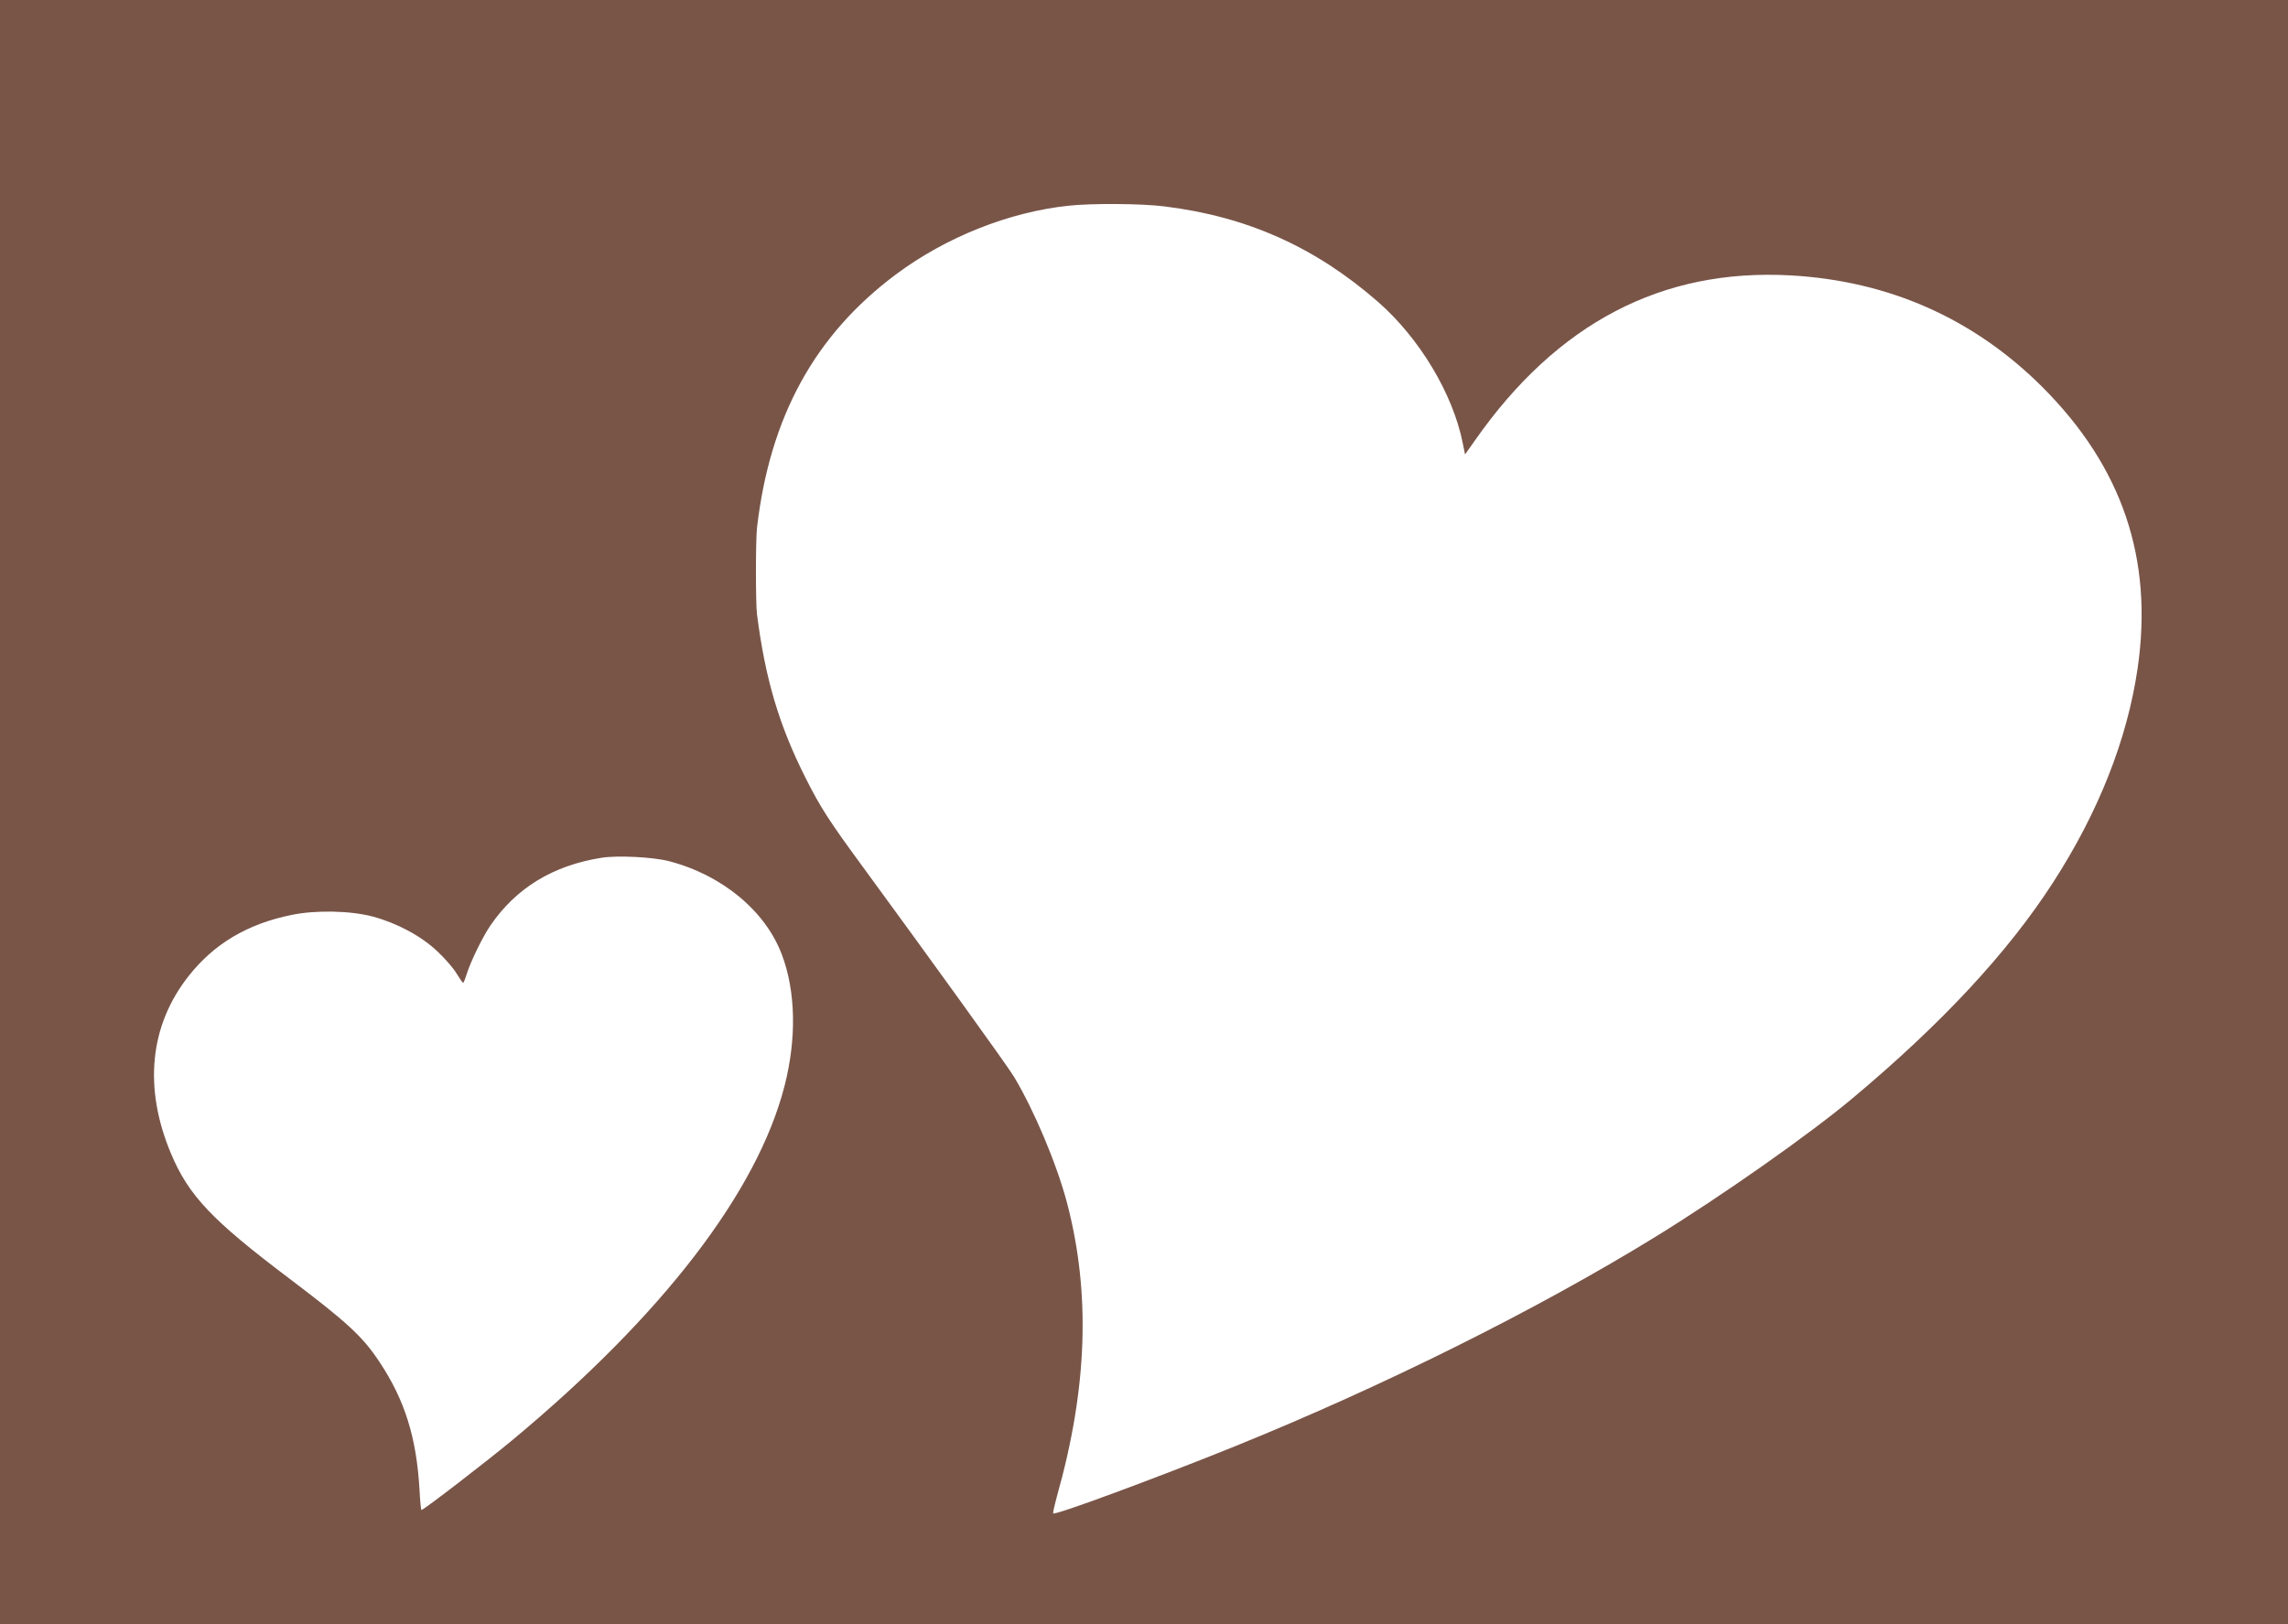 <?xml version="1.0" standalone="no"?>
<!DOCTYPE svg PUBLIC "-//W3C//DTD SVG 20010904//EN"
 "http://www.w3.org/TR/2001/REC-SVG-20010904/DTD/svg10.dtd">
<svg version="1.0" xmlns="http://www.w3.org/2000/svg"
 width="1280pt" height="909pt" viewBox="0 0 1280 909"
 preserveAspectRatio="xMidYMid meet">
<g transform="translate(0,909) scale(0.1,-0.1)"
fill="#795548" stroke="none">
<path d="M0 4545 l0 -4545 6400 0 6400 0 0 4545 0 4545 -6400 0 -6400 0 0
-4545z m6514 3390 c463 -57 843 -227 1195 -534 232 -203 419 -514 474 -790
l13 -64 56 79 c459 656 1045 962 1763 923 550 -30 1026 -241 1410 -624 448
-448 622 -962 534 -1573 -58 -400 -220 -809 -475 -1203 -252 -390 -621 -787
-1119 -1204 -242 -203 -733 -548 -1105 -777 -665 -409 -1521 -835 -2350 -1171
-435 -176 -1013 -390 -1018 -376 -2 5 8 48 21 96 171 605 189 1138 56 1643
-58 219 -183 515 -296 704 -35 59 -476 670 -843 1171 -193 263 -240 336 -324
503 -148 294 -225 554 -271 914 -8 64 -8 413 0 485 72 620 323 1079 778 1418
279 208 632 349 967 384 128 14 409 12 534 -4z m-2772 -3664 c297 -77 540
-278 632 -523 78 -206 83 -470 15 -735 -152 -593 -683 -1284 -1524 -1983 -142
-118 -495 -390 -507 -390 -3 0 -8 51 -11 113 -17 293 -82 501 -223 714 -95
144 -179 221 -505 468 -435 328 -564 465 -663 701 -154 368 -119 716 100 993
142 180 329 291 575 341 134 28 330 24 454 -9 137 -37 271 -109 361 -194 44
-41 93 -98 109 -126 17 -28 33 -51 36 -51 3 0 13 26 23 58 22 67 86 199 129
262 143 210 350 337 623 380 90 14 287 4 376 -19z"/>
</g>
</svg>
